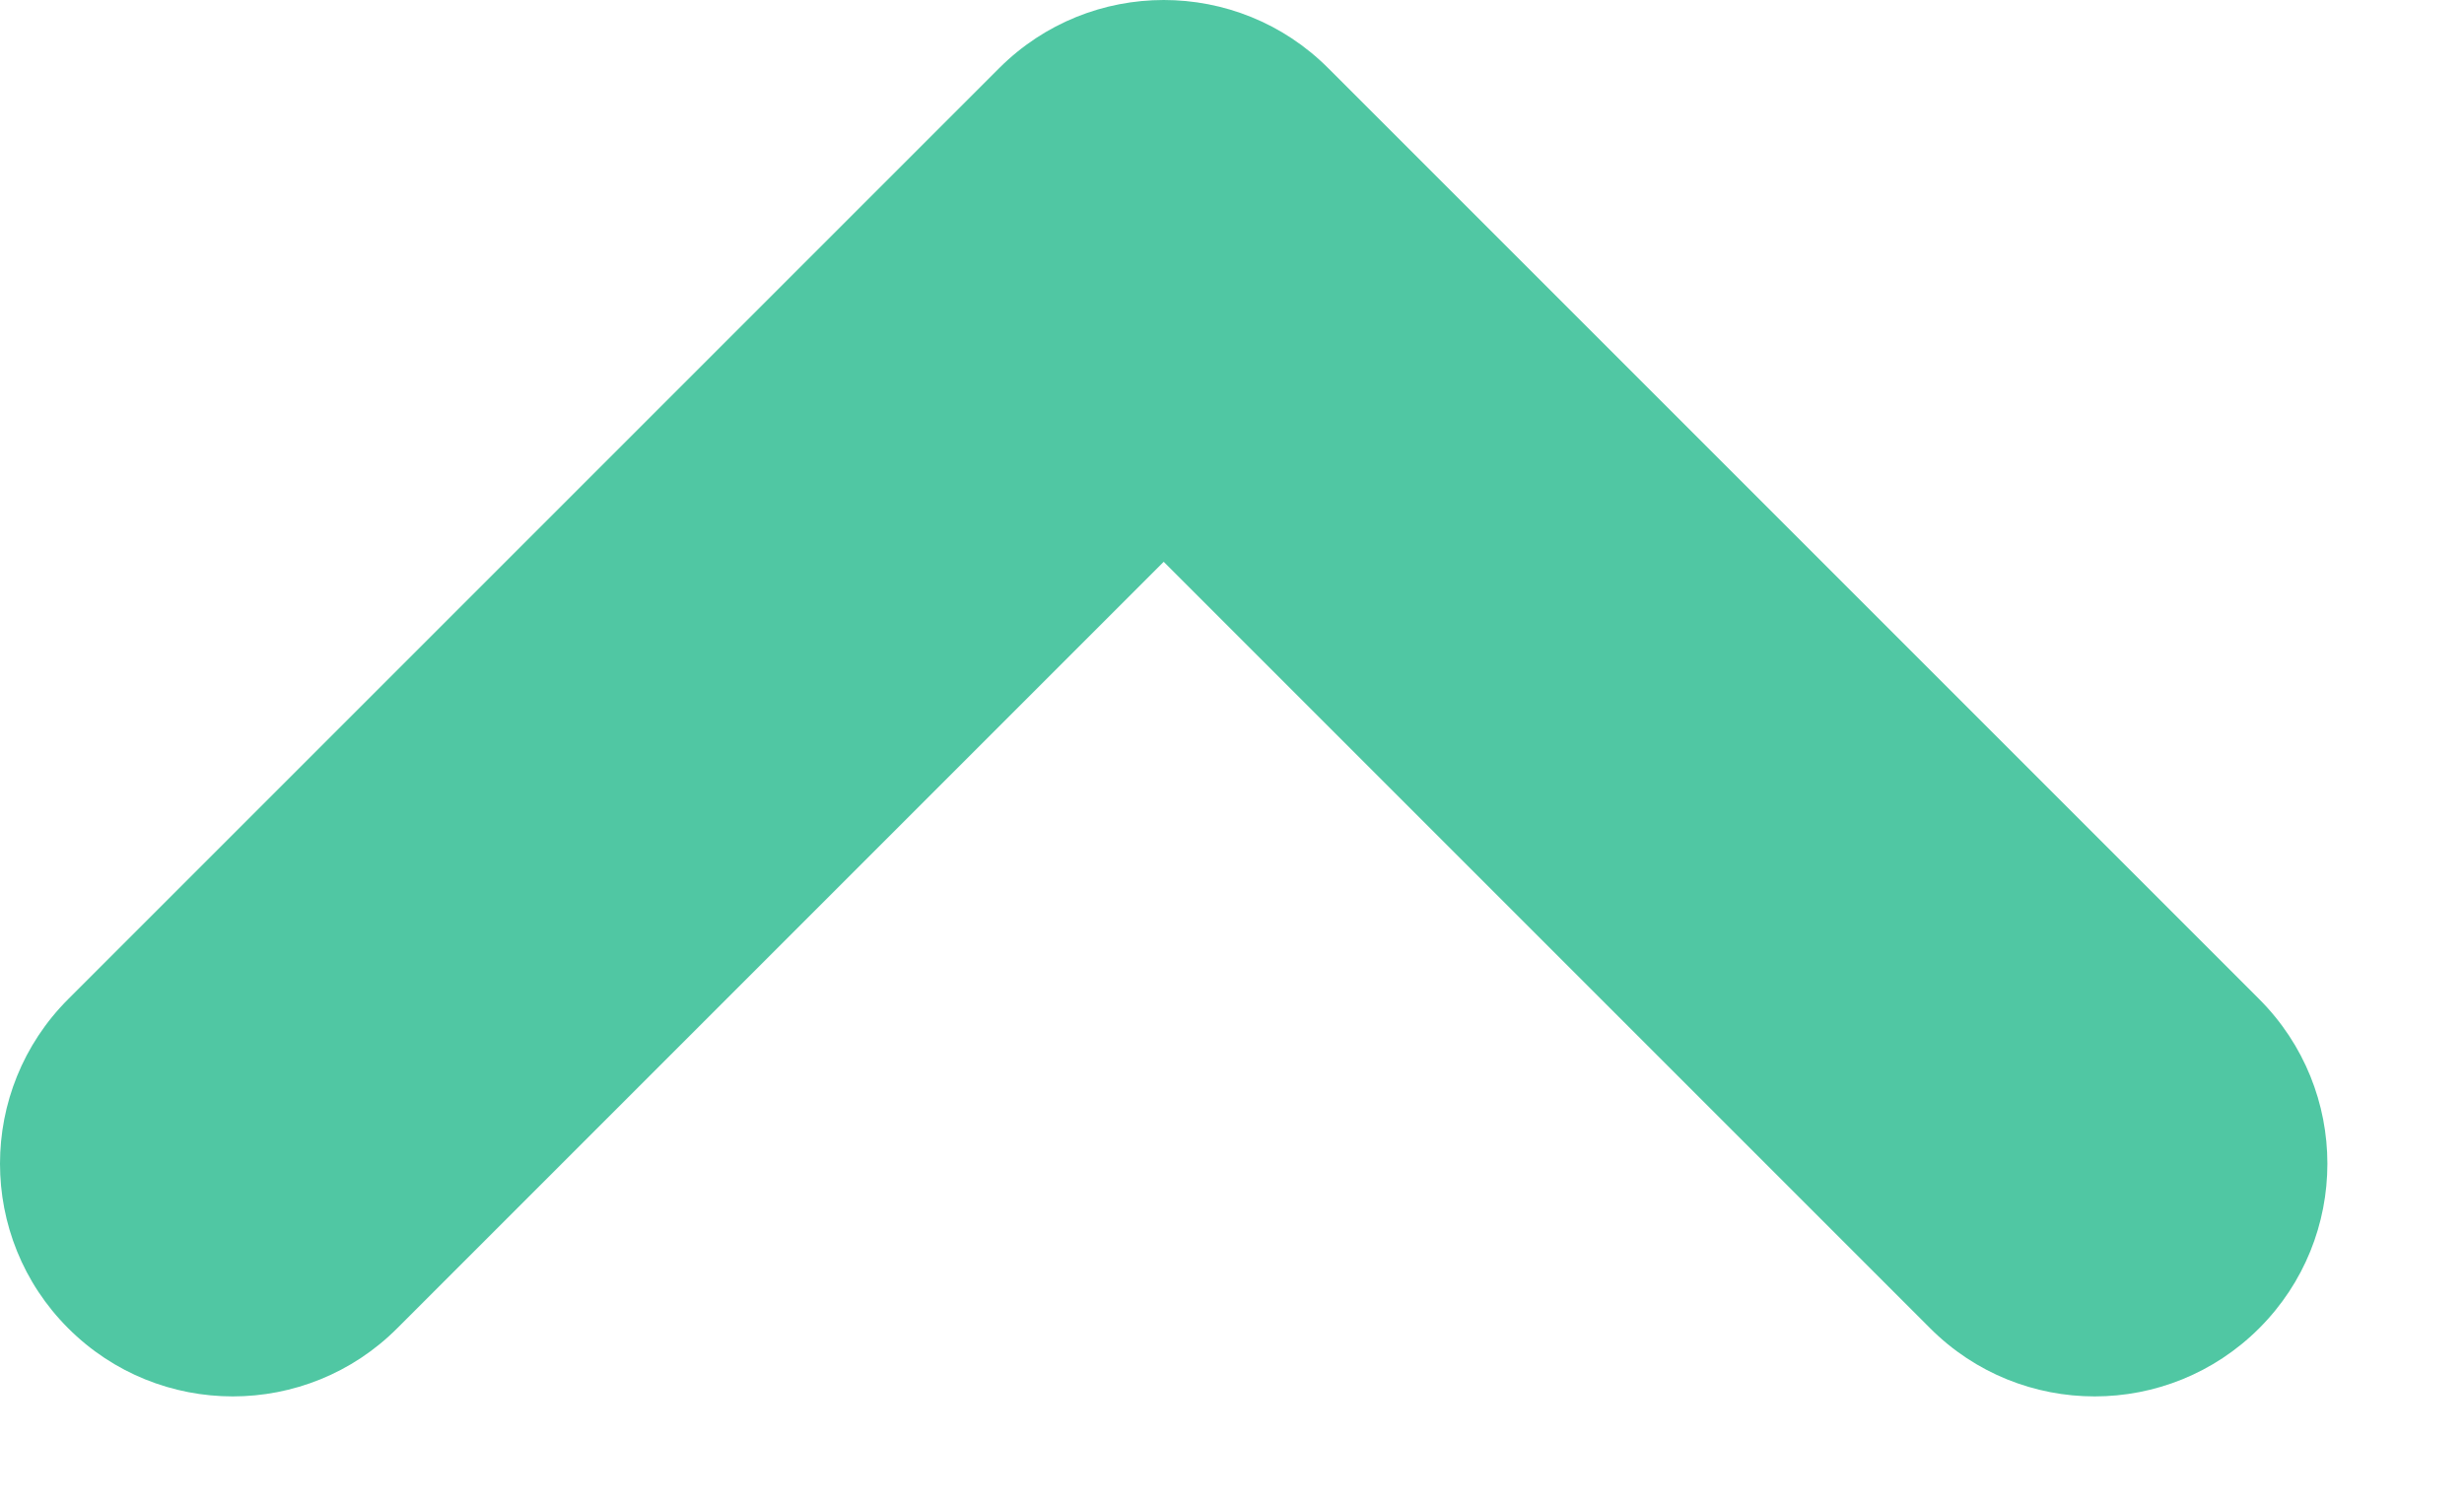 <svg width="18" height="11" viewBox="0 0 18 11" fill="none" xmlns="http://www.w3.org/2000/svg">
<g clip-path="url(#clip0_414_2)">
<path d="M9.703 0.498L16.504 7.299C16.836 7.631 17.002 8.066 17.002 8.501C17.002 8.936 16.836 9.371 16.504 9.703C15.84 10.367 14.763 10.367 14.1 9.703L8.501 4.104L2.902 9.703C2.239 10.367 1.162 10.367 0.498 9.703C-0.166 9.039 -0.166 7.963 0.498 7.299L7.299 0.498C7.963 -0.166 9.04 -0.166 9.703 0.498Z" fill="#50C7A3"/>
</g>
<defs>
<clipPath id="clip0_414_2">
<rect width="18" height="11" fill="white"/>
</clipPath>
</defs>
</svg>
